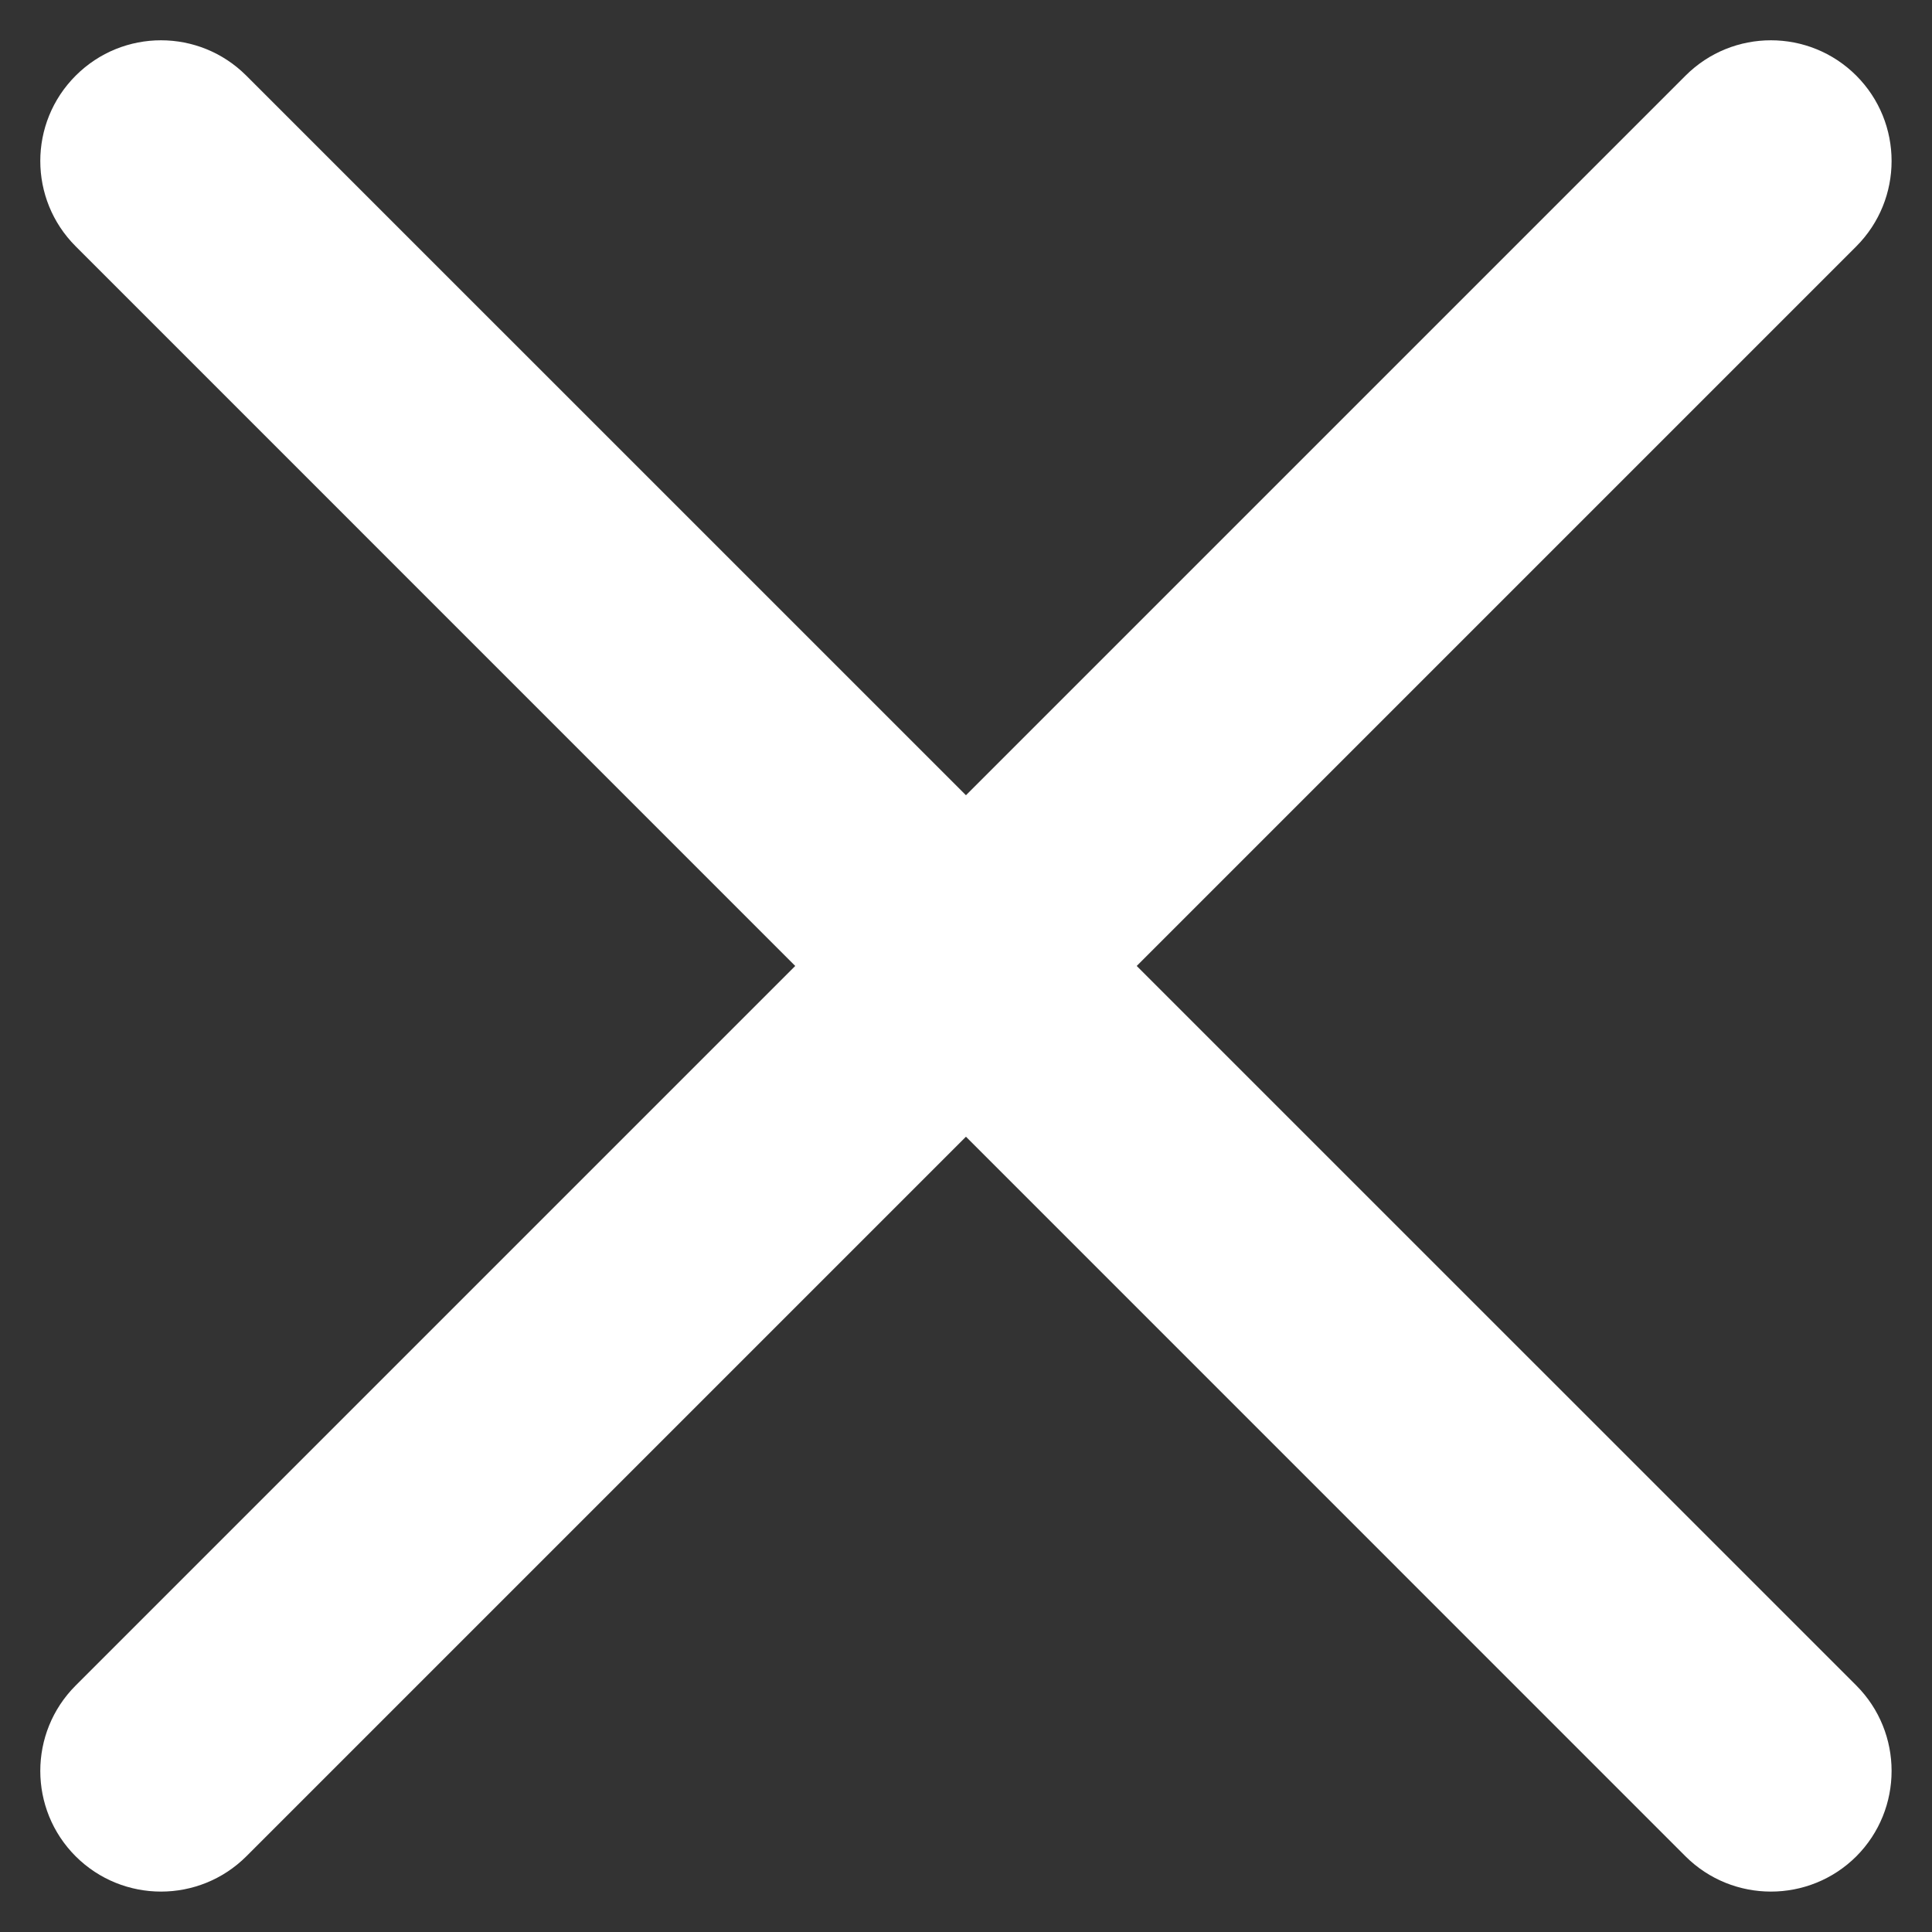 <svg width="12" height="12" viewBox="0 0 12 12" fill="none" xmlns="http://www.w3.org/2000/svg">
<rect x="0" y="0" width="12" height="12" fill="#333333" stroke="none"/>
<path fill-rule="evenodd" clip-rule="evenodd" d="M11.53 0.47C11.822 0.763 11.822 1.237 11.53 1.53L1.53 11.53C1.237 11.822 0.763 11.822 0.47 11.53C0.177 11.237 0.177 10.762 0.47 10.469L10.469 0.47C10.762 0.177 11.237 0.177 11.53 0.47Z" fill="white"/>
<path fill-rule="evenodd" clip-rule="evenodd" d="M0.47 0.47C0.763 0.177 1.237 0.177 1.53 0.47L11.53 10.469C11.822 10.762 11.822 11.237 11.53 11.53C11.237 11.822 10.762 11.822 10.469 11.53L0.47 1.53C0.177 1.237 0.177 0.763 0.47 0.47Z" fill="white"/>
</svg>
